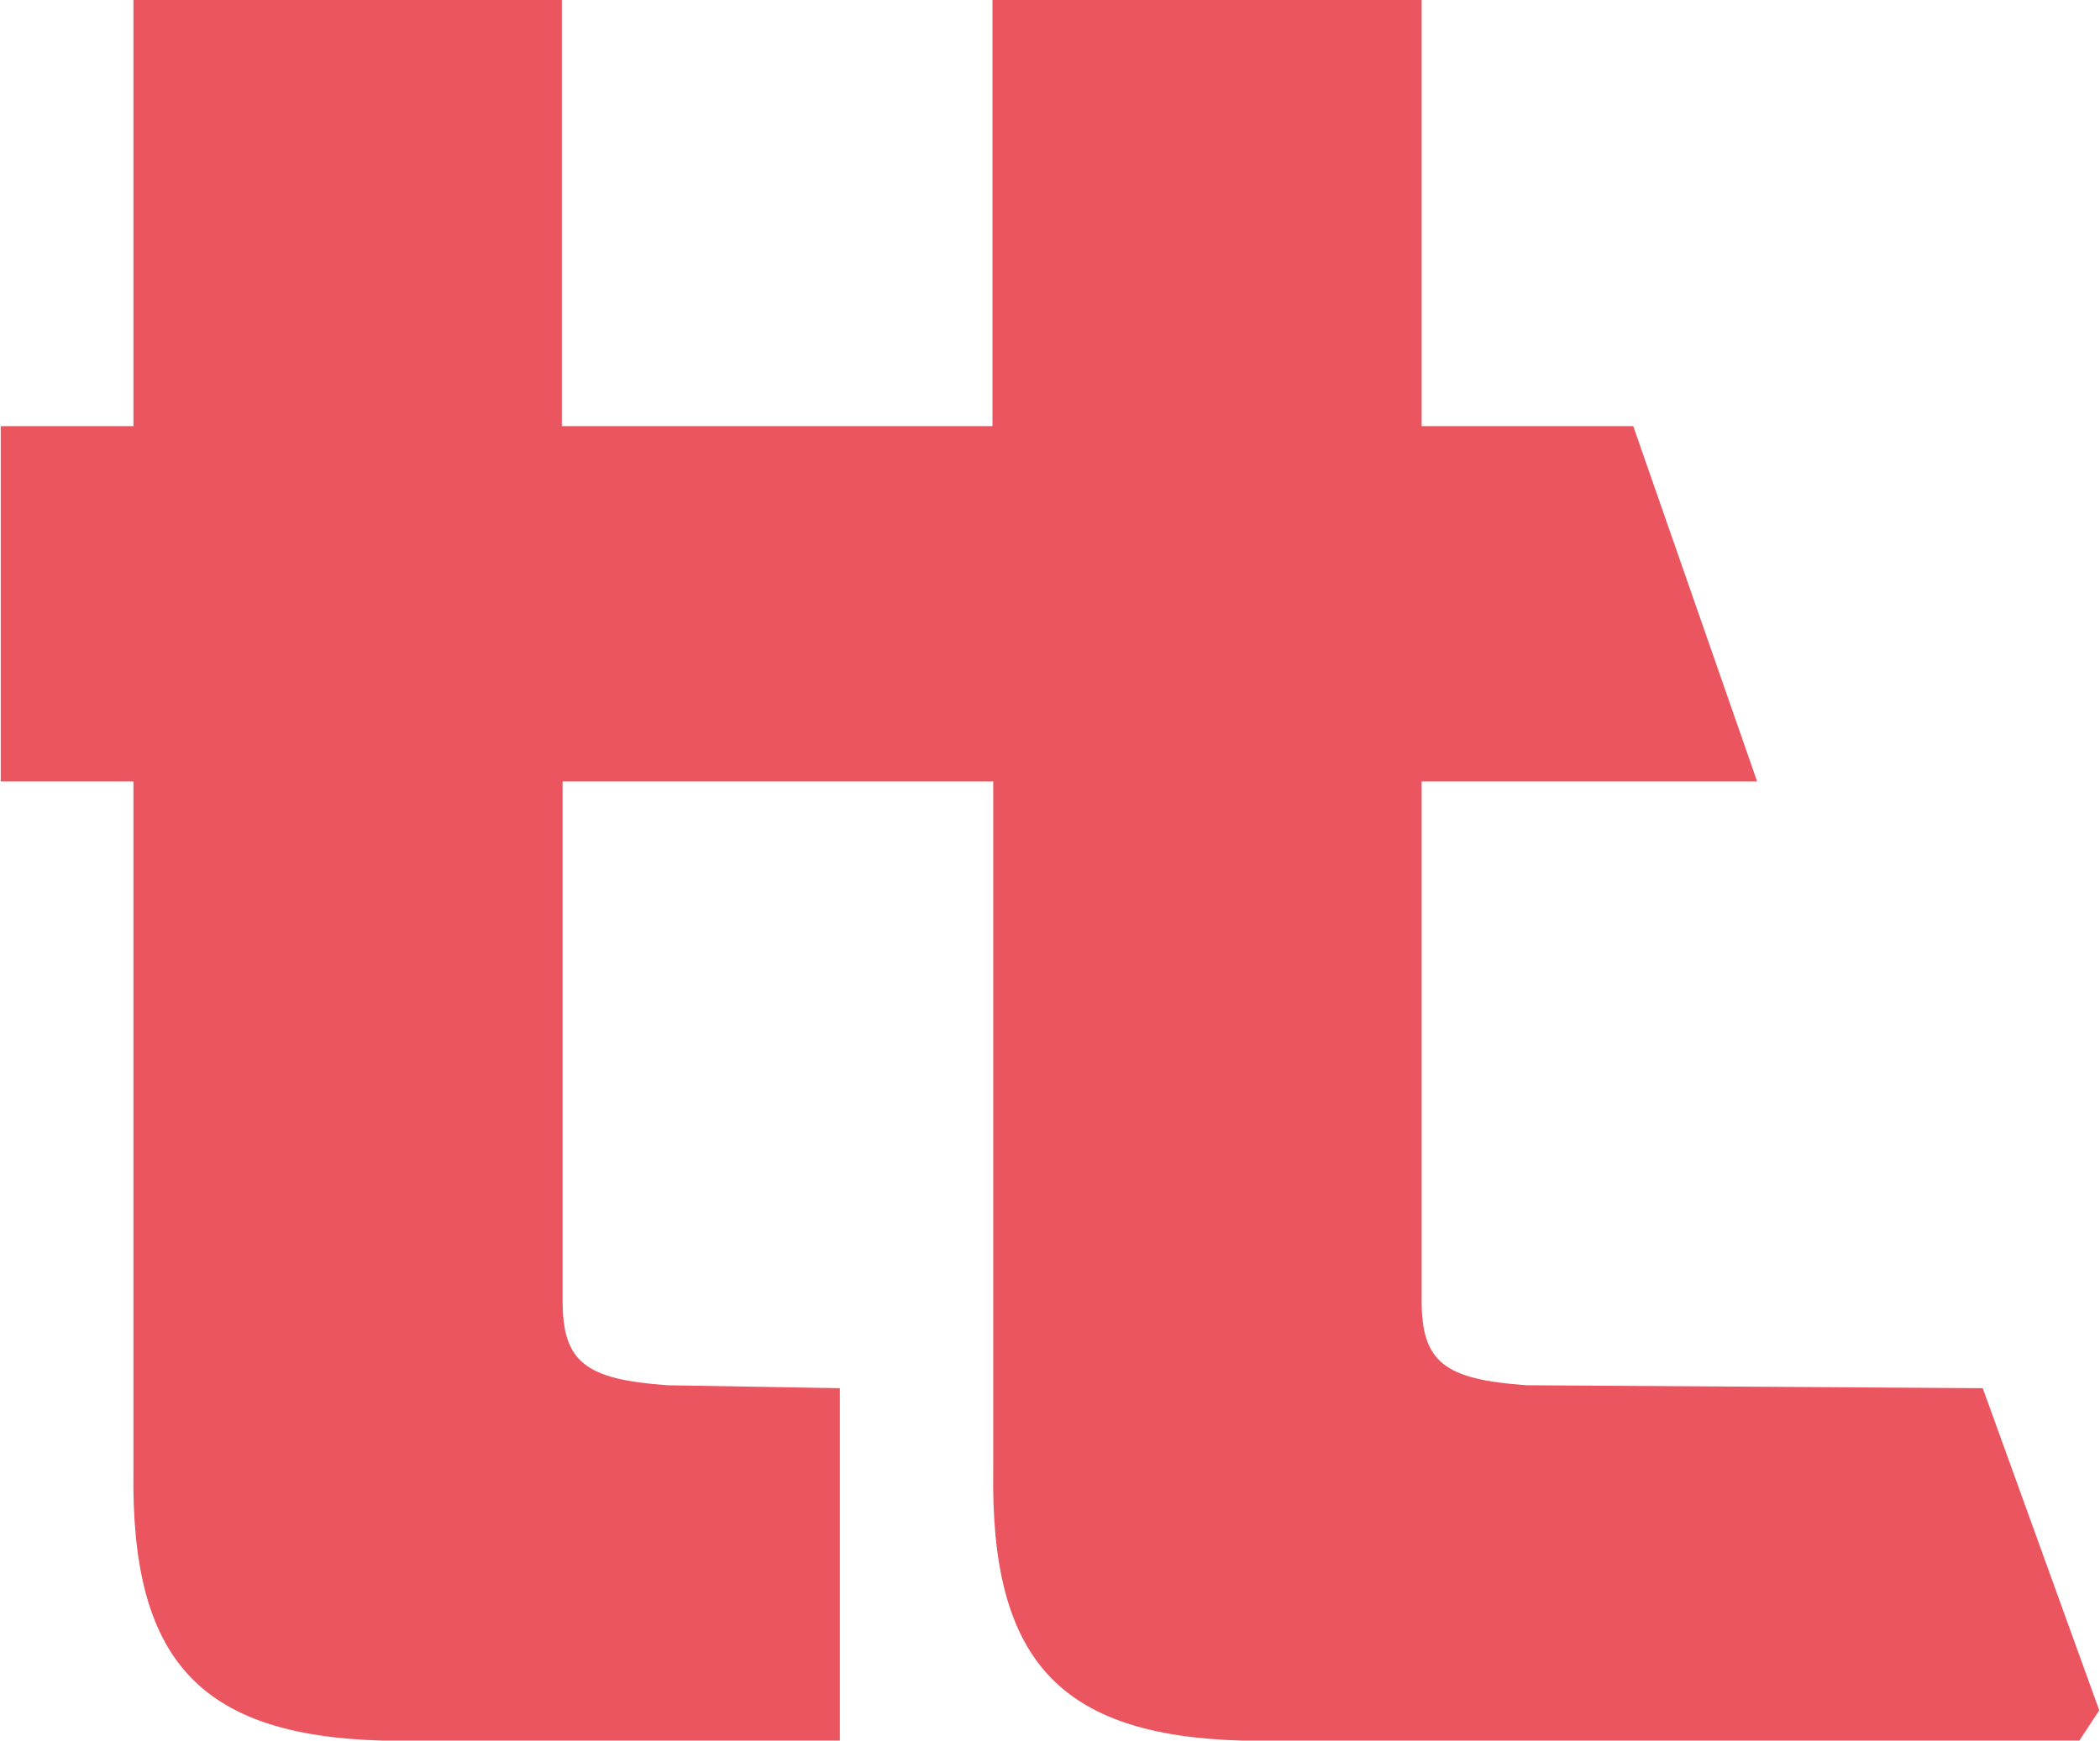 <?xml version="1.0" encoding="utf-8"?>
<!-- Generator: Adobe Illustrator 24.0.3, SVG Export Plug-In . SVG Version: 6.00 Build 0)  -->
<svg fill="#EA555F"  version="1.1" id="Layer_1" xmlns="http://www.w3.org/2000/svg" xmlns:xlink="http://www.w3.org/1999/xlink" x="0px" y="0px"
	 viewBox="0 0 284.8 236.1" style="enable-background:new 0 0 284.8 236.1;" xml:space="preserve">
<path class="st0" d="M284.7,232l-15.8-43.7l-61.9-0.4c-11.1-0.8-14.2-3.1-14.2-11.5v-70.4h45.5l-16.8-48.2h-28.7V0h-58.2v57.8H76.2
	V0H18.1v57.8h-18v48.2h18v93.4c-0.4,25.6,8.8,36,33.7,36.7h62.1v-47.8l-23.4-0.4c-11.1-0.8-14.2-3.1-14.2-11.5v-70.4h58.4v93.4
	c-0.4,25.6,8.8,36,33.7,36.7H282L284.7,232z"/>
</svg>
